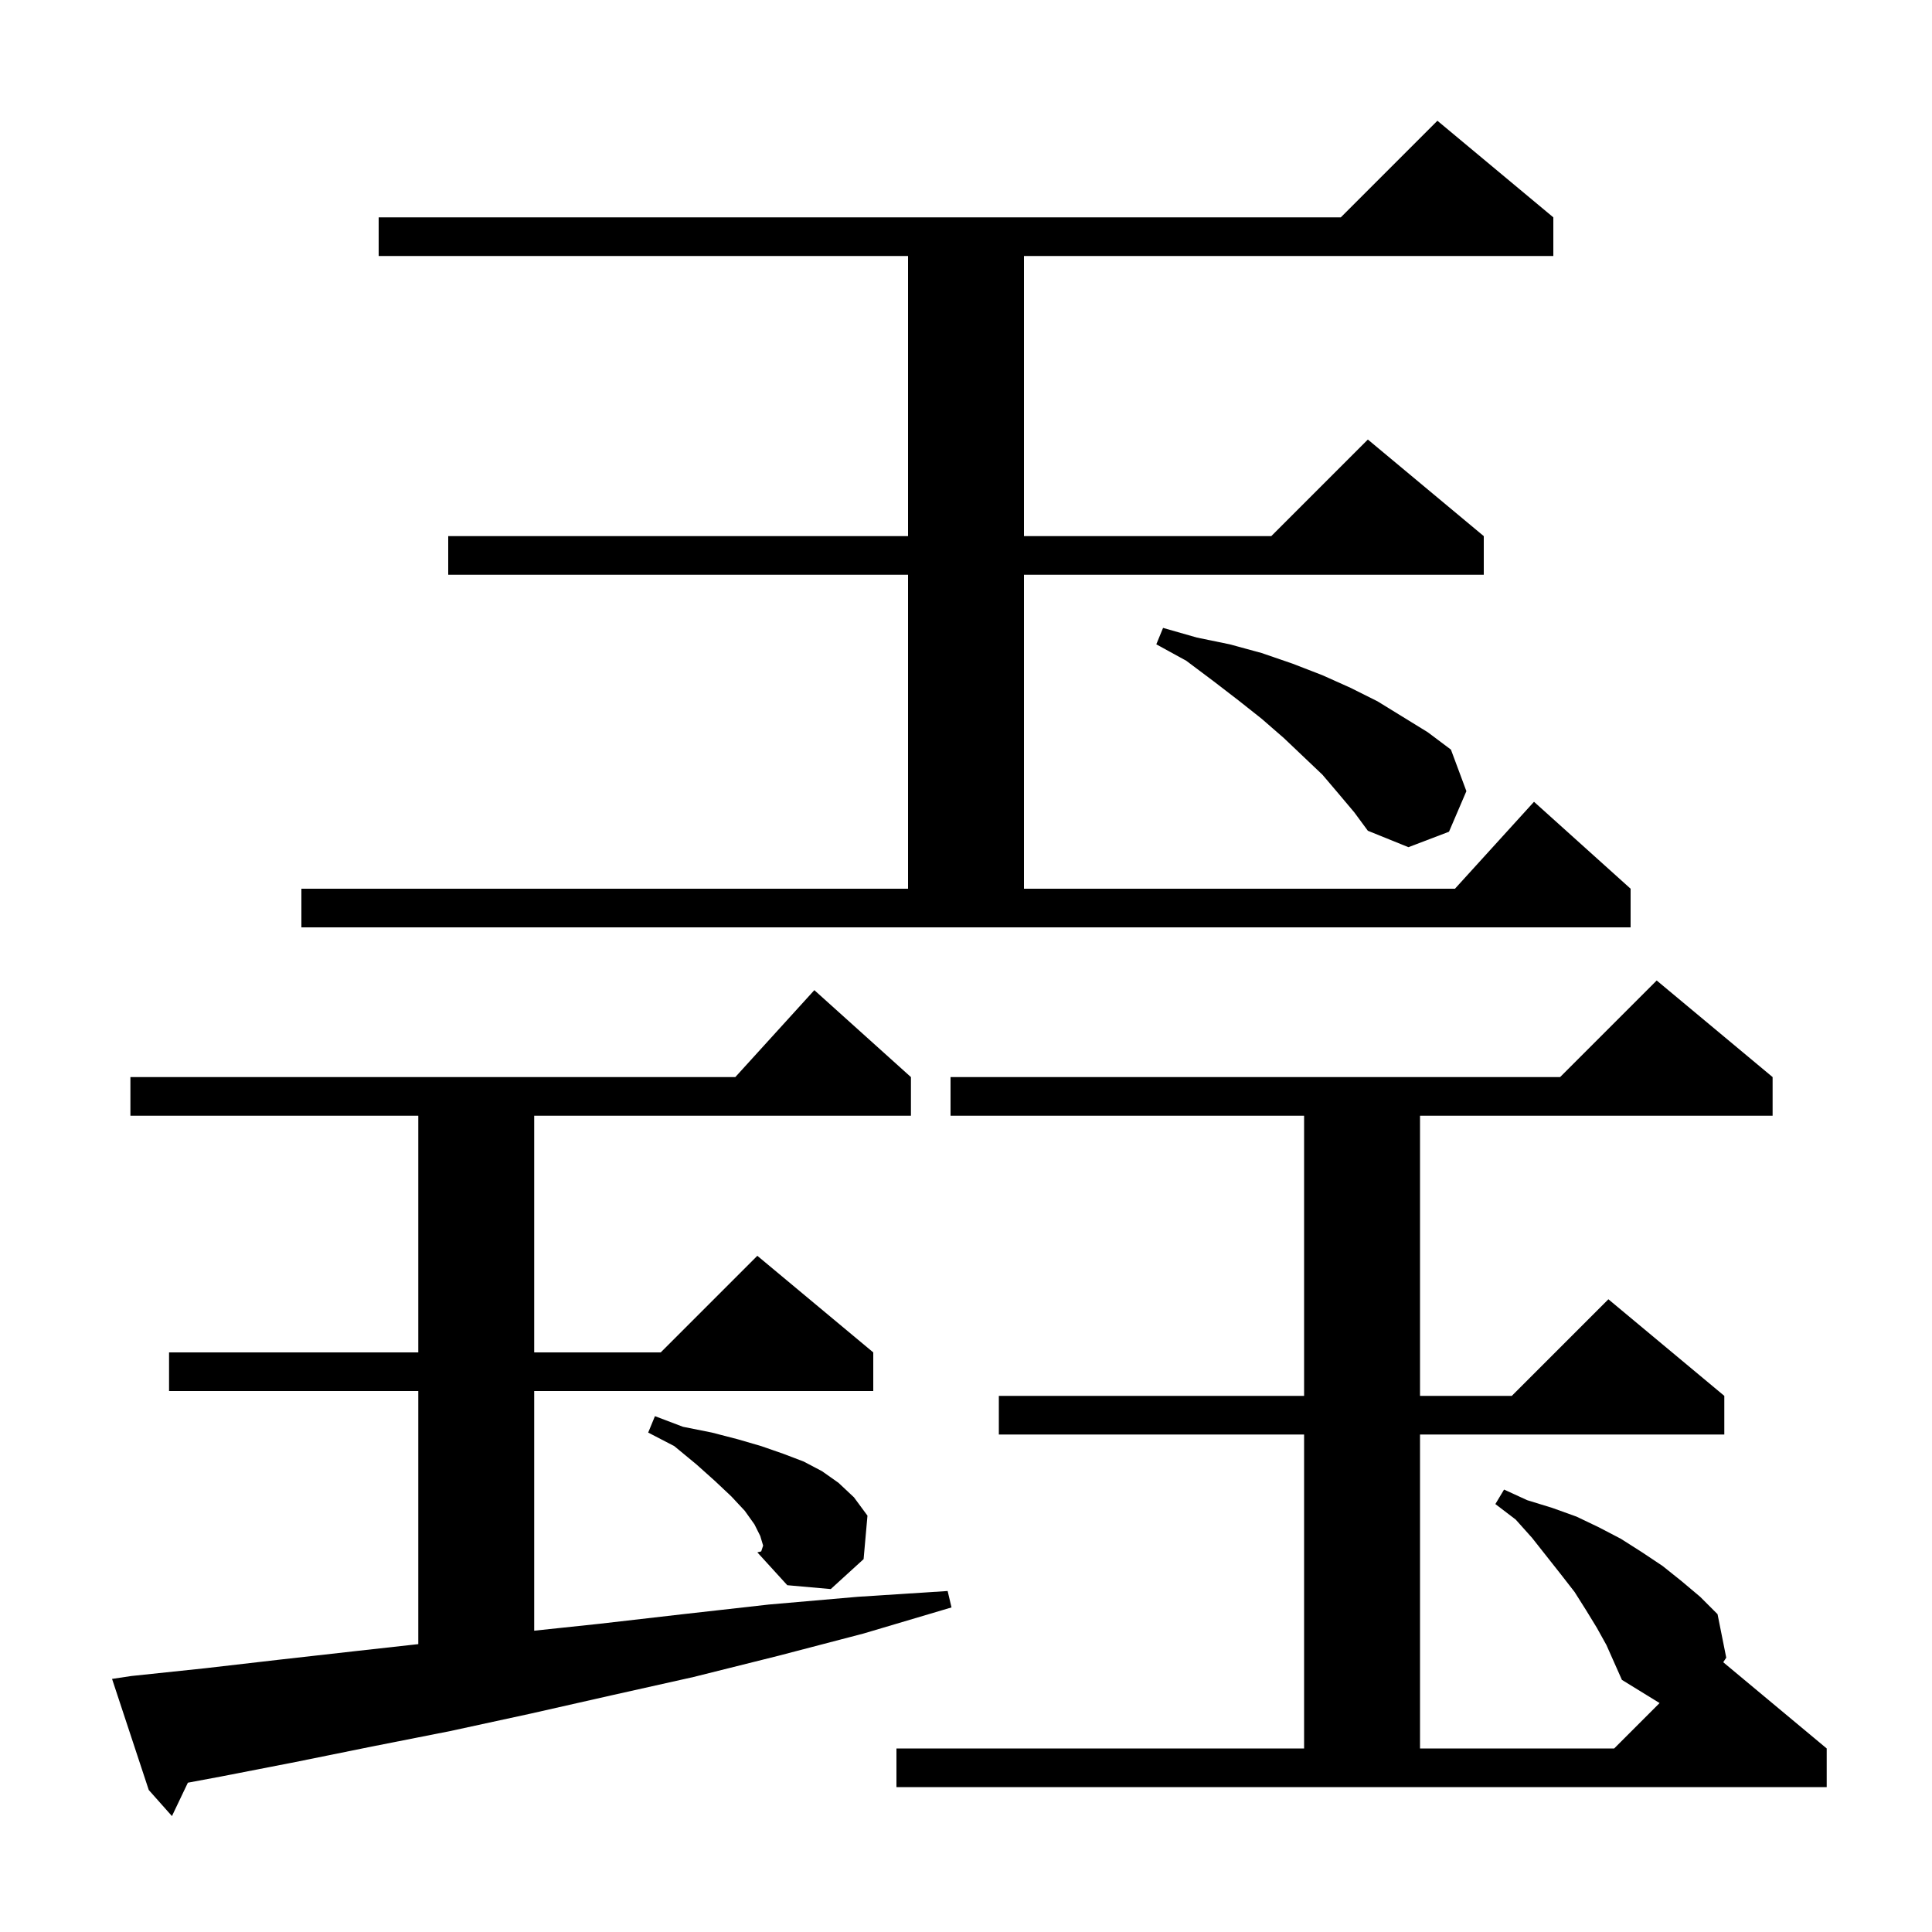 <svg xmlns="http://www.w3.org/2000/svg" xmlns:xlink="http://www.w3.org/1999/xlink" version="1.1" baseProfile="full" viewBox="0 0 200 200" width="200" height="200"><g fill="currentColor"><path d="M 13.6 173.5 L 21.2 172.7 L 29.0 171.8 L 37.0 170.9 L 43.3 170.2 L 43.3 144.0 L 17.5 144.0 L 17.5 140.0 L 43.3 140.0 L 43.3 115.5 L 13.5 115.5 L 13.5 111.5 L 76.118 111.5 L 84.3 102.5 L 94.3 111.5 L 94.3 115.5 L 55.3 115.5 L 55.3 140.0 L 68.4 140.0 L 78.4 130.0 L 90.4 140.0 L 90.4 144.0 L 55.3 144.0 L 55.3 168.809 L 62.0 168.1 L 70.7 167.1 L 79.6 166.1 L 88.8 165.3 L 98.1 164.7 L 98.5 166.4 L 89.4 169.1 L 80.6 171.4 L 71.8 173.6 L 63.3 175.5 L 54.9 177.4 L 46.6 179.2 L 38.5 180.8 L 30.6 182.4 L 22.9 183.9 L 19.448 184.544 L 17.8 188.0 L 15.4 185.3 L 11.6 173.8 Z M 165.3 168.5 L 164.2 166.7 L 163.0 164.8 L 161.6 163.0 L 158.6 159.2 L 156.9 157.3 L 154.8 155.7 L 155.7 154.2 L 158.1 155.3 L 160.7 156.1 L 163.2 157.0 L 165.5 158.1 L 167.8 159.3 L 170.0 160.7 L 172.1 162.1 L 174.1 163.7 L 176.0 165.3 L 177.8 167.1 L 178.7 171.6 L 178.388 172.074 L 189.1 181.0 L 189.1 185.0 L 92.8 185.0 L 92.8 181.0 L 135.0 181.0 L 135.0 148.5 L 103.4 148.5 L 103.4 144.5 L 135.0 144.5 L 135.0 115.5 L 98.4 115.5 L 98.4 111.5 L 161.5 111.5 L 171.5 101.5 L 183.5 111.5 L 183.5 115.5 L 147.0 115.5 L 147.0 144.5 L 156.5 144.5 L 166.5 134.5 L 178.5 144.5 L 178.5 148.5 L 147.0 148.5 L 147.0 181.0 L 167.1 181.0 L 171.8 176.3 L 167.9 173.9 L 166.3 170.3 Z M 78.7 159.0 L 78.1 157.8 L 77.1 156.4 L 75.7 154.9 L 74.0 153.3 L 72.1 151.6 L 69.8 149.7 L 67.1 148.3 L 67.8 146.6 L 70.7 147.7 L 73.7 148.3 L 76.4 149.0 L 78.8 149.7 L 81.1 150.5 L 83.2 151.3 L 85.1 152.3 L 86.8 153.5 L 88.4 155.0 L 89.8 156.9 L 89.4 161.4 L 86.0 164.5 L 81.5 164.1 L 78.4 160.7 L 78.8 160.6 L 79.0 160.0 Z M 31.2 92.0 L 94.0 92.0 L 94.0 59.5 L 46.4 59.5 L 46.4 55.5 L 94.0 55.5 L 94.0 26.5 L 39.2 26.5 L 39.2 22.5 L 138.8 22.5 L 148.8 12.5 L 160.8 22.5 L 160.8 26.5 L 106.0 26.5 L 106.0 55.5 L 131.6 55.5 L 141.6 45.5 L 153.6 55.5 L 153.6 59.5 L 106.0 59.5 L 106.0 92.0 L 150.618 92.0 L 158.8 83.0 L 168.8 92.0 L 168.8 96.0 L 31.2 96.0 Z M 138.6 82.2 L 136.9 80.2 L 132.9 76.4 L 130.6 74.4 L 128.2 72.5 L 125.6 70.5 L 122.8 68.4 L 119.7 66.7 L 120.4 65.0 L 123.9 66.0 L 127.3 66.7 L 130.6 67.6 L 133.8 68.7 L 136.9 69.9 L 139.8 71.2 L 142.6 72.6 L 147.8 75.8 L 150.2 77.6 L 151.8 81.9 L 150.0 86.1 L 145.8 87.7 L 141.6 86.0 L 140.2 84.1 Z "/></g></svg>